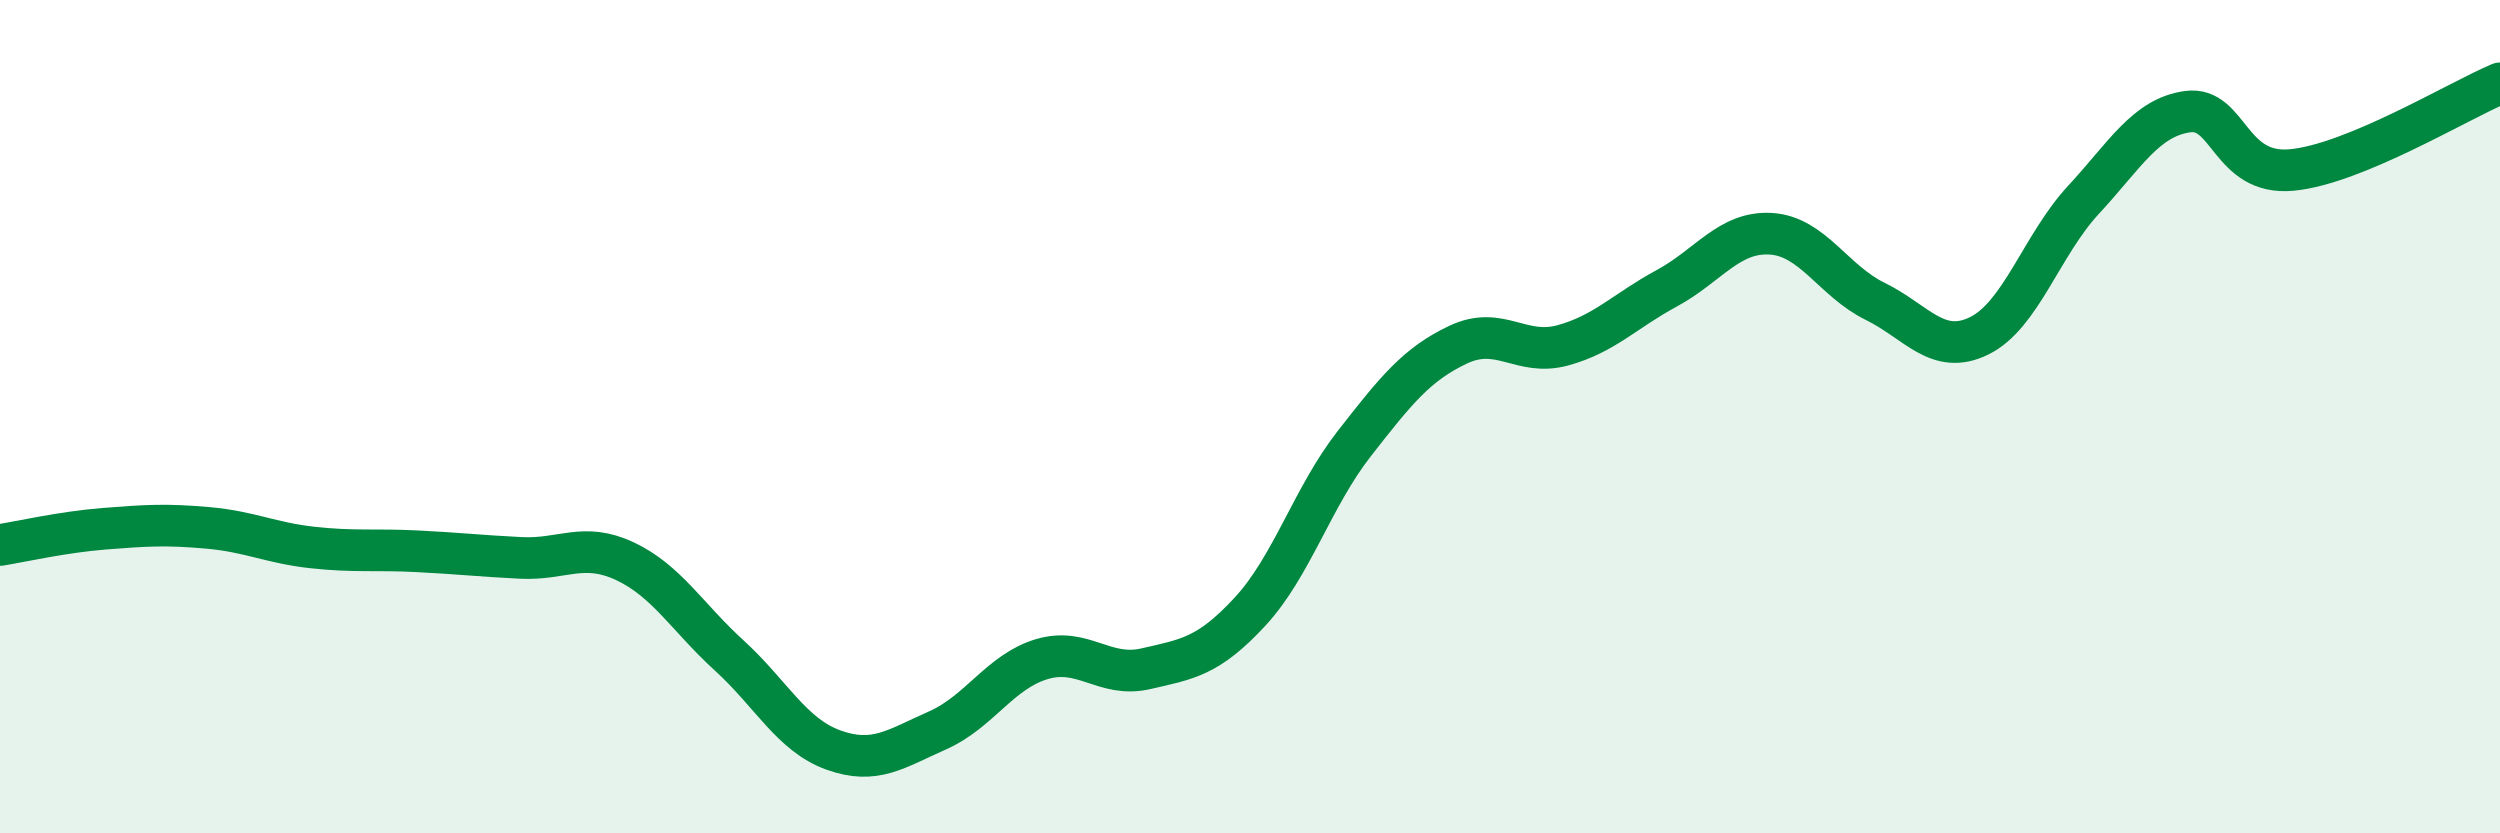 
    <svg width="60" height="20" viewBox="0 0 60 20" xmlns="http://www.w3.org/2000/svg">
      <path
        d="M 0,13.08 C 0.5,13 1.5,12.77 2.5,12.69 C 3.5,12.61 4,12.58 5,12.67 C 6,12.76 6.5,13.03 7.5,13.14 C 8.5,13.25 9,13.18 10,13.23 C 11,13.28 11.5,13.34 12.5,13.39 C 13.5,13.44 14,13 15,13.47 C 16,13.94 16.5,14.82 17.5,15.73 C 18.5,16.64 19,17.64 20,18 C 21,18.36 21.5,17.97 22.5,17.53 C 23.5,17.09 24,16.12 25,15.82 C 26,15.52 26.5,16.28 27.5,16.05 C 28.5,15.82 29,15.76 30,14.68 C 31,13.6 31.5,11.93 32.5,10.65 C 33.5,9.37 34,8.74 35,8.27 C 36,7.8 36.5,8.56 37.5,8.29 C 38.5,8.02 39,7.46 40,6.92 C 41,6.38 41.5,5.55 42.5,5.61 C 43.5,5.67 44,6.74 45,7.23 C 46,7.72 46.5,8.55 47.5,8.06 C 48.5,7.57 49,5.88 50,4.8 C 51,3.72 51.5,2.82 52.5,2.68 C 53.5,2.54 53.5,4.22 55,4.08 C 56.5,3.94 59,2.42 60,2L60 20L0 20Z"
        fill="#008740"
        opacity="0.1"
        stroke-linecap="round"
        stroke-linejoin="round"
      />
      <path
        d="M 0,13.08 C 0.5,13 1.5,12.77 2.5,12.69 C 3.5,12.61 4,12.58 5,12.67 C 6,12.76 6.5,13.03 7.5,13.14 C 8.5,13.25 9,13.18 10,13.23 C 11,13.28 11.5,13.34 12.5,13.39 C 13.5,13.44 14,13 15,13.47 C 16,13.94 16.5,14.82 17.5,15.73 C 18.5,16.64 19,17.64 20,18 C 21,18.36 21.5,17.97 22.5,17.53 C 23.5,17.09 24,16.12 25,15.82 C 26,15.52 26.5,16.28 27.5,16.05 C 28.5,15.82 29,15.76 30,14.68 C 31,13.6 31.5,11.93 32.5,10.65 C 33.5,9.37 34,8.74 35,8.27 C 36,7.8 36.5,8.56 37.5,8.29 C 38.5,8.02 39,7.46 40,6.92 C 41,6.38 41.5,5.55 42.5,5.61 C 43.5,5.67 44,6.74 45,7.23 C 46,7.72 46.5,8.55 47.5,8.06 C 48.5,7.57 49,5.88 50,4.8 C 51,3.72 51.5,2.82 52.5,2.68 C 53.5,2.54 53.5,4.22 55,4.08 C 56.5,3.94 59,2.42 60,2"
        stroke="#008740"
        stroke-width="1"
        fill="none"
        stroke-linecap="round"
        stroke-linejoin="round"
      />
    </svg>
  